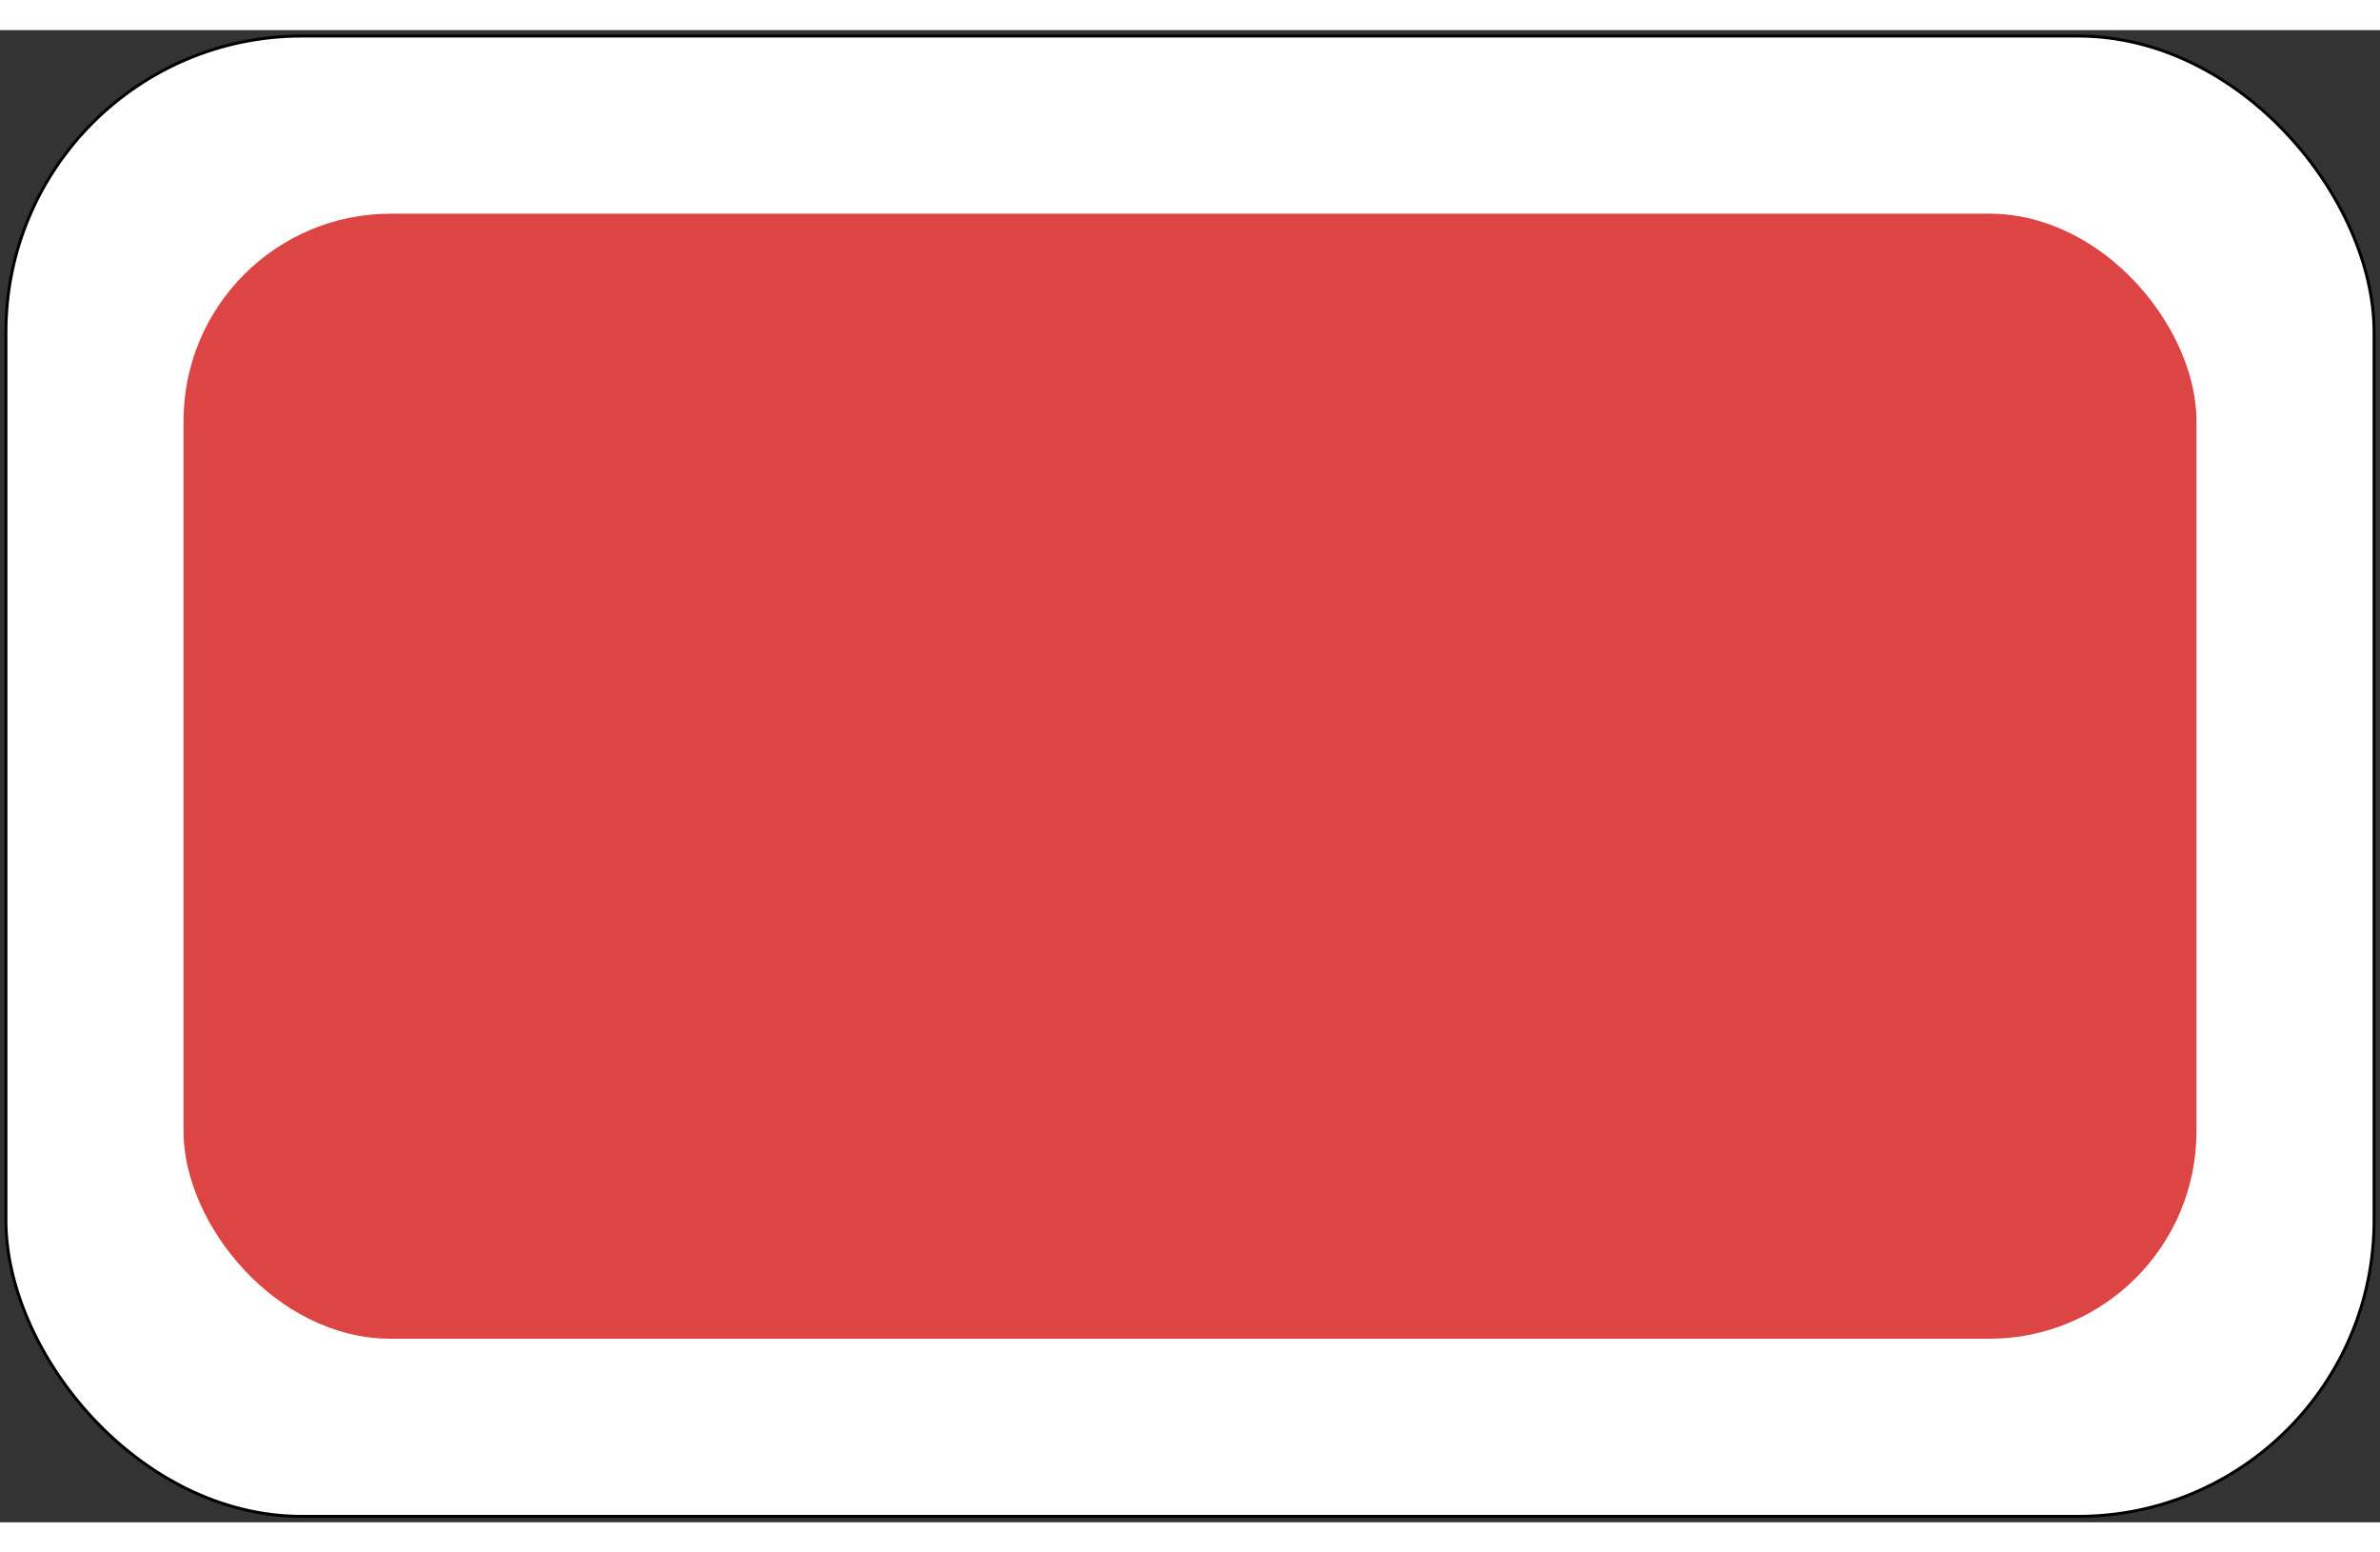 <?xml version="1.0" standalone="no"?>
<!DOCTYPE svg PUBLIC "-//W3C//DTD SVG 1.1//EN"
"http://www.w3.org/Graphics/SVG/1.1/DTD/svg11.dtd">
<!-- 
	Created by $traight-$hoota [http://commons.wikimedia.org/wiki/User:%24traight-%24hoota]
	11/18/2006
-->
<svg xmlns="http://www.w3.org/2000/svg" width="460" height="300" viewBox="0 0 402 252">
	<rect x="0" y="0" width="402" height="252" fill="#333333" stroke="none"/>
	<style type="text/css">
		#White{
			fill: #FFF;
			stroke: #000;
			stroke-width: .5;
		}
		#Red{
			fill:#D44;
		}
		#Inner{
			stroke:#FFF;
			stroke-width:300;
			fill: #F00;
		}
	</style>
	<rect x="1" y="1" width="400" height="250" rx="50" id="White" />
	<rect x="31" y="31" width="340" height="190" rx="35" id="Red" />
</svg>